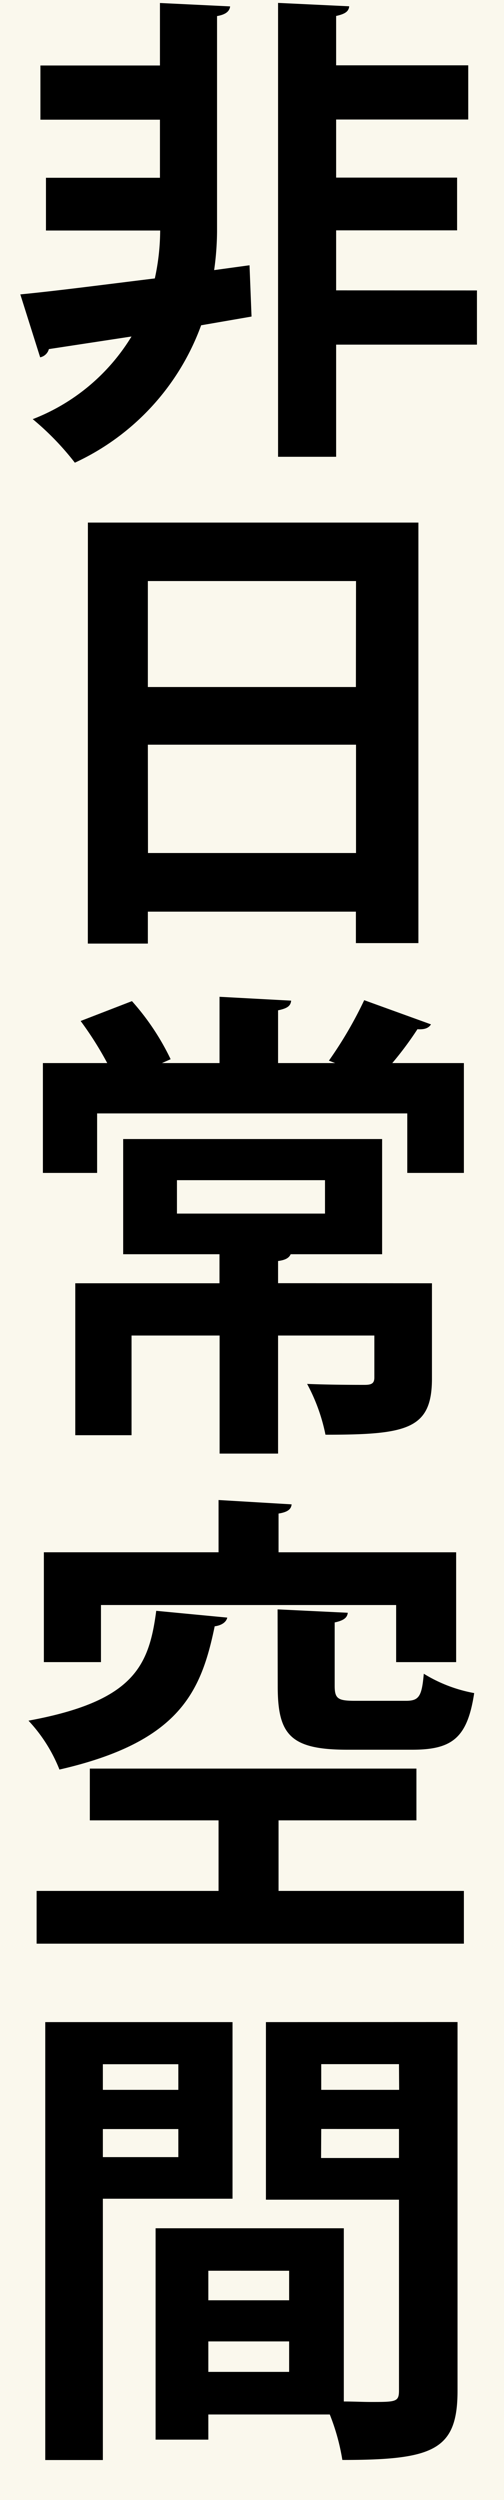 <svg xmlns="http://www.w3.org/2000/svg" width="25" height="124" viewBox="0 0 25 124">
  <g id="_10_copy_02" data-name="10_copy_02" transform="translate(-1127 -1571)">
    <g id="グループ_18" data-name="グループ 18" transform="translate(10 -89)">
      <rect id="長方形_26" data-name="長方形 26" width="25" height="124" transform="translate(1117 1660)" fill="#faf8ed"/>
      <path id="パス_197" data-name="パス 197" d="M682.143,268.4l.1,2.544-2.5.433a12.051,12.051,0,0,1-6.264,6.816,13.64,13.64,0,0,0-2.089-2.16,9.922,9.922,0,0,0,4.9-4.1l-4.1.625a.565.565,0,0,1-.432.408l-.984-3.121c1.752-.168,4.129-.48,6.672-.792a11.32,11.32,0,0,0,.265-2.376h-5.665v-2.616H677.7v-2.881h-5.929v-2.688H677.7v-3.1l3.48.168c-.024.24-.216.408-.648.48v10.681a14.223,14.223,0,0,1-.144,1.92Zm11.281,1.249v2.688h-6.985V277.9h-2.88V255.387l3.528.168c-.024.264-.215.384-.648.48v2.448h6.553v2.688h-6.553v2.881h6v2.616h-6v2.977Z" transform="translate(447.234 1404.757)"/>
      <path id="パス_198" data-name="パス 198" d="M674.126,281.163H690.52v20.858h-3.1v-1.56H677.1v1.584h-2.977Zm13.3,2.9H677.1v5.257h10.32Zm-10.32,13.49h10.32V292.18H677.1Z" transform="translate(447.234 1404.757)"/>
      <path id="パス_199" data-name="パス 199" d="M691.144,306.052c-.12.192-.336.264-.672.24a16.769,16.769,0,0,1-1.248,1.68h3.552v5.448h-2.808v-2.952H674.583v2.952h-2.689v-5.448h3.192a16.91,16.91,0,0,0-1.32-2.088l2.545-.985a12.259,12.259,0,0,1,1.919,2.881l-.431.192h2.856v-3.288l3.552.191c-.024.265-.192.385-.648.48v2.617h2.833l-.312-.12a20.029,20.029,0,0,0,1.752-3Zm.048,12.841v4.728c0,2.521-1.248,2.784-5.281,2.784a9.1,9.1,0,0,0-.911-2.52c1.151.048,2.5.048,2.855.048.336,0,.48-.072.48-.36v-2.088h-4.776v5.856h-2.9v-5.856h-4.368v4.944H673.5v-7.536h7.153v-1.44h-4.777V311.74H688.72v5.713h-4.537c-.072.168-.24.288-.624.336v1.1Zm-12.649-5.113v1.657h7.344V313.78Z" transform="translate(447.234 1404.757)"/>
      <path id="パス_200" data-name="パス 200" d="M681.039,335.476c-.048.216-.264.384-.624.432-.672,3.24-1.728,5.737-7.7,7.105a7.677,7.677,0,0,0-1.536-2.425c5.208-.96,5.976-2.688,6.337-5.448Zm2.544,10.057v3.5h9.193v2.616H671.582v-2.616h9.025v-3.5h-6.385v-2.568h16.2v2.568Zm-8.809-10.681v2.832h-2.832v-5.448h8.665v-2.592l3.624.215c-.024.241-.192.385-.648.456v1.921h8.809v5.448h-2.976v-2.832Zm8.761.216,3.481.168c-.024.24-.193.384-.649.48v3.144c0,.648.169.744,1.032.744h2.5c.648,0,.792-.216.888-1.344a7.222,7.222,0,0,0,2.5.96c-.336,2.233-1.1,2.809-3.072,2.809h-3.216c-2.833,0-3.457-.744-3.457-3.145Z" transform="translate(447.234 1404.757)"/>
      <path id="パス_201" data-name="パス 201" d="M681.3,364.3h-6.432v12.961h-2.857V355.54H681.3Zm-2.688-6.672h-3.744V358.9h3.744Zm-3.744,4.608h3.744v-1.392h-3.744Zm17.593-6.7v18.289c0,2.952-1.2,3.432-5.713,3.432a10.64,10.64,0,0,0-.624-2.256H680.1v1.248h-2.616V365.765h9.336v8.592c.481,0,.937.024,1.321.024,1.272,0,1.416,0,1.416-.576v-9.457h-6.6V355.54Zm-8.353,12.336H680.1v1.465h4.008Zm-4.008,5.017h4.008v-1.512H680.1Zm9.457-15.265H685.7V358.9h3.865Zm-3.865,4.656h3.865v-1.44H685.7Z" transform="translate(447.234 1404.757)"/>
    </g>
  </g>
</svg>
